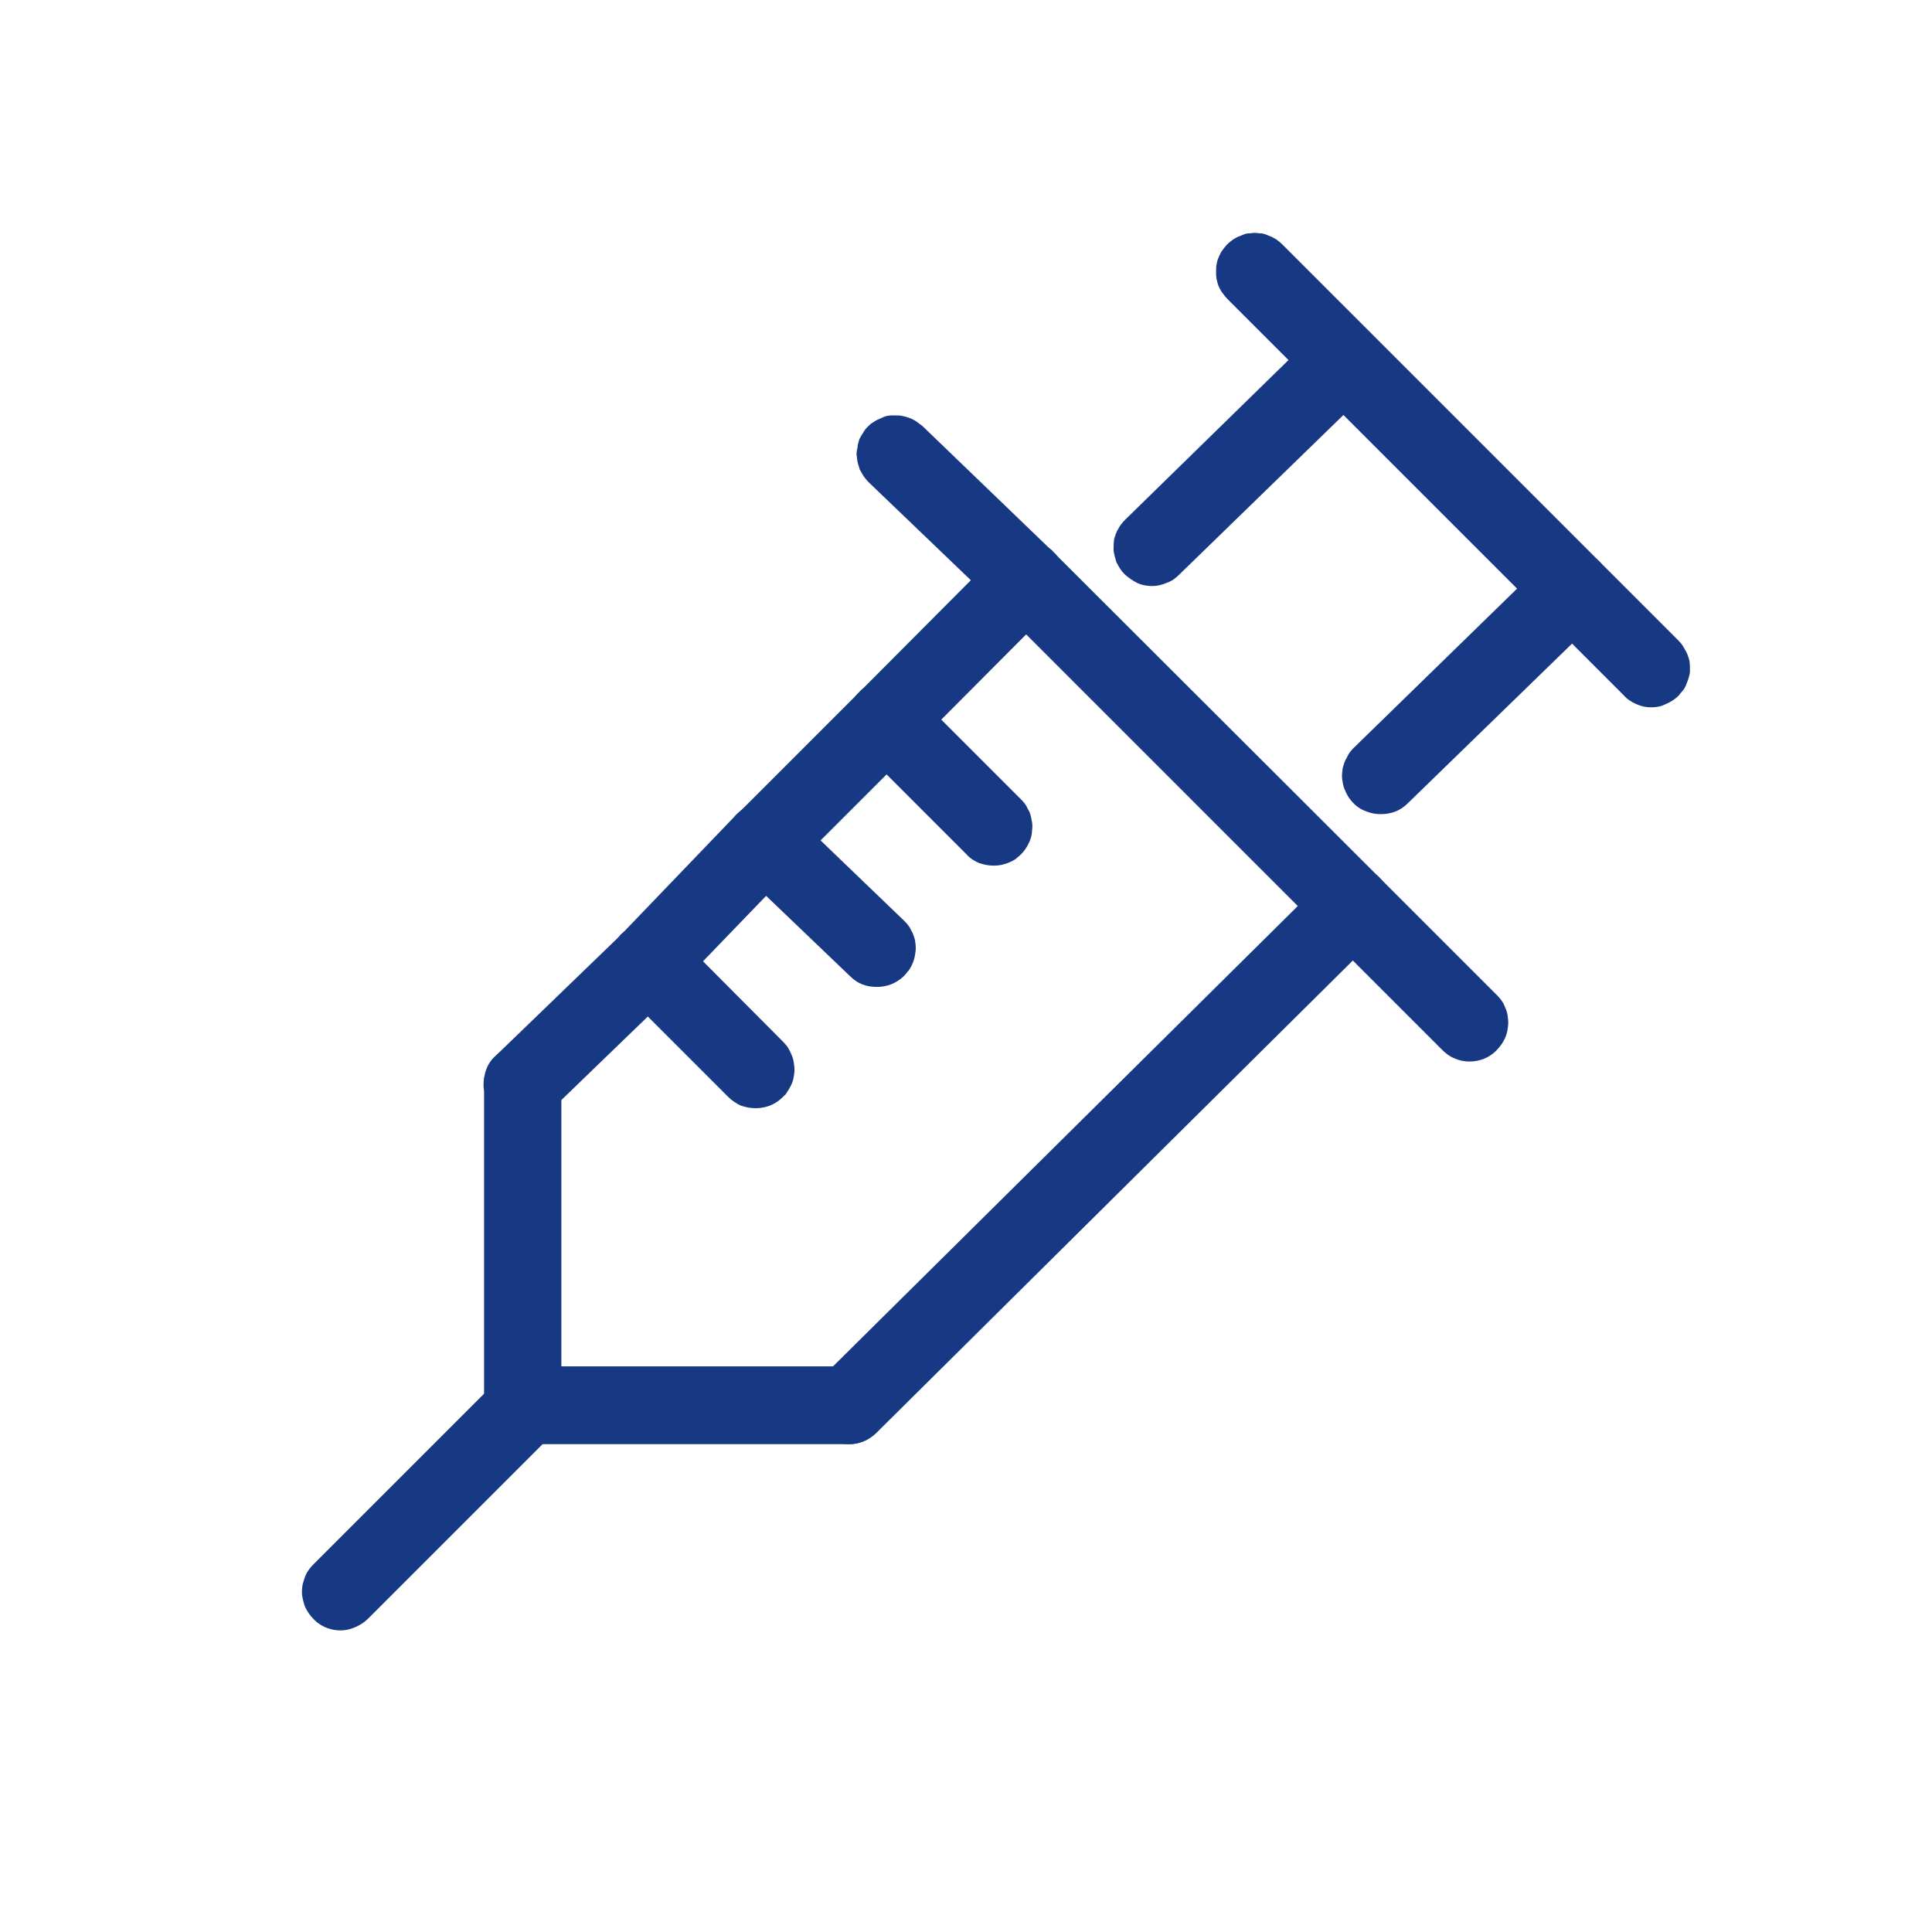 <svg width="36" height="36" viewBox="0 0 36 36" fill="none" xmlns="http://www.w3.org/2000/svg" xmlns:xlink="http://www.w3.org/1999/xlink">
	<desc>
			Created with Pixso.
	</desc>
	<defs>
		<clipPath id="clip5_74">
			<rect id="门诊" width="36" height="36" transform="translate(0 -0.165)" fill="white" fill-opacity="0"/>
		</clipPath>
	</defs>
	<g clip-path="url(#clip5_74)">
		<path id="path" d="M30.76 13.18C30.67 13.18 30.58 13.16 30.49 13.12C30.4 13.08 30.32 13.03 30.26 12.96L22.87 5.57C22.84 5.54 22.81 5.5 22.78 5.46C22.75 5.42 22.73 5.38 22.71 5.34C22.69 5.29 22.68 5.25 22.67 5.2C22.66 5.16 22.66 5.11 22.66 5.06C22.66 5.01 22.66 4.97 22.67 4.92C22.68 4.87 22.69 4.83 22.71 4.79C22.73 4.74 22.75 4.7 22.78 4.66C22.81 4.62 22.84 4.58 22.87 4.55C22.9 4.52 22.94 4.49 22.98 4.46C23.02 4.44 23.06 4.41 23.1 4.4C23.15 4.38 23.19 4.36 23.24 4.35C23.29 4.35 23.33 4.34 23.38 4.34C23.43 4.34 23.47 4.35 23.52 4.35C23.57 4.36 23.61 4.38 23.66 4.4C23.7 4.41 23.74 4.44 23.78 4.46C23.82 4.49 23.86 4.52 23.89 4.55L31.28 11.94C31.33 11.99 31.37 12.05 31.4 12.11C31.44 12.17 31.46 12.24 31.48 12.31C31.49 12.38 31.49 12.45 31.49 12.52C31.48 12.59 31.46 12.66 31.43 12.73C31.41 12.8 31.37 12.86 31.32 12.91C31.28 12.97 31.23 13.01 31.17 13.05C31.11 13.09 31.04 13.12 30.97 13.15C30.91 13.17 30.84 13.18 30.76 13.18Z" fill="#173883" fill-opacity="1" fill-rule="nonzero"/>
		<path id="path" d="M25.73 15.17C25.65 15.17 25.58 15.16 25.52 15.14C25.45 15.12 25.38 15.09 25.32 15.05C25.26 15.01 25.21 14.96 25.17 14.91C25.12 14.85 25.09 14.79 25.06 14.72C25.03 14.66 25.02 14.59 25.01 14.52C25 14.45 25.01 14.38 25.02 14.31C25.04 14.24 25.06 14.17 25.1 14.11C25.13 14.04 25.17 13.99 25.22 13.94L28.79 10.46C28.82 10.43 28.86 10.4 28.9 10.37C28.94 10.35 28.98 10.32 29.02 10.31C29.07 10.29 29.11 10.28 29.16 10.27C29.21 10.26 29.25 10.25 29.3 10.26C29.35 10.26 29.39 10.26 29.44 10.27C29.49 10.28 29.53 10.3 29.58 10.31C29.62 10.33 29.66 10.36 29.7 10.38C29.74 10.41 29.78 10.44 29.81 10.47C29.84 10.51 29.87 10.55 29.9 10.59C29.92 10.63 29.95 10.67 29.96 10.71C29.98 10.76 29.99 10.8 30 10.85C30.01 10.89 30.02 10.94 30.01 10.99C30.01 11.04 30.01 11.08 30 11.13C29.99 11.18 29.97 11.22 29.96 11.27C29.94 11.31 29.91 11.35 29.89 11.39C29.86 11.43 29.83 11.46 29.8 11.5L26.23 14.97C26.09 15.11 25.92 15.17 25.73 15.17ZM12.08 18.65C12.01 18.65 11.94 18.64 11.87 18.62C11.8 18.6 11.74 18.57 11.68 18.53C11.62 18.49 11.57 18.45 11.52 18.39C11.48 18.34 11.44 18.28 11.41 18.21C11.39 18.15 11.37 18.08 11.36 18.01C11.35 17.94 11.35 17.87 11.37 17.8C11.38 17.73 11.4 17.66 11.44 17.6C11.47 17.54 11.51 17.48 11.56 17.43L13.73 15.17C13.77 15.14 13.8 15.1 13.84 15.08C13.88 15.05 13.92 15.03 13.97 15.01C14.01 14.99 14.05 14.98 14.1 14.97C14.15 14.96 14.19 14.95 14.24 14.95C14.29 14.95 14.34 14.95 14.38 14.96C14.43 14.97 14.48 14.98 14.52 15C14.56 15.02 14.61 15.04 14.65 15.06C14.69 15.09 14.72 15.12 14.76 15.15C14.79 15.18 14.82 15.22 14.85 15.26C14.88 15.3 14.9 15.34 14.92 15.38C14.94 15.42 14.95 15.47 14.96 15.52C14.97 15.56 14.98 15.61 14.98 15.66C14.98 15.7 14.98 15.75 14.97 15.8C14.96 15.84 14.95 15.89 14.93 15.93C14.91 15.98 14.89 16.02 14.86 16.06C14.84 16.1 14.81 16.14 14.78 16.17L12.6 18.43C12.53 18.5 12.45 18.55 12.36 18.59C12.27 18.63 12.18 18.65 12.08 18.65Z" fill="#173883" fill-opacity="1" fill-rule="nonzero"/>
		<path id="path" d="M16.34 18.39C16.14 18.39 15.98 18.33 15.84 18.19L13.75 16.19C13.72 16.16 13.69 16.12 13.66 16.08C13.63 16.04 13.61 16 13.59 15.96C13.57 15.92 13.56 15.87 13.55 15.82C13.54 15.78 13.53 15.73 13.53 15.68C13.53 15.64 13.54 15.59 13.54 15.54C13.55 15.5 13.56 15.45 13.58 15.41C13.6 15.36 13.62 15.32 13.65 15.28C13.67 15.24 13.7 15.2 13.73 15.17C13.77 15.14 13.8 15.1 13.84 15.08C13.88 15.05 13.92 15.03 13.97 15.01C14.01 14.99 14.05 14.97 14.1 14.96C14.15 14.95 14.19 14.95 14.24 14.95C14.29 14.95 14.34 14.95 14.38 14.96C14.43 14.97 14.48 14.98 14.52 15C14.56 15.01 14.61 15.04 14.65 15.06C14.69 15.09 14.72 15.12 14.76 15.15L16.84 17.15C16.89 17.2 16.94 17.25 16.97 17.32C17.01 17.38 17.03 17.45 17.05 17.52C17.06 17.59 17.07 17.66 17.06 17.73C17.05 17.8 17.04 17.87 17.01 17.94C16.98 18.01 16.95 18.07 16.9 18.12C16.86 18.18 16.8 18.23 16.74 18.27C16.68 18.31 16.62 18.34 16.55 18.36C16.48 18.38 16.41 18.39 16.34 18.39ZM18.51 16.13C18.42 16.13 18.33 16.11 18.24 16.08C18.15 16.04 18.07 15.99 18.01 15.92L16.01 13.92C15.97 13.89 15.94 13.85 15.92 13.81C15.89 13.77 15.87 13.73 15.85 13.68C15.83 13.64 15.82 13.6 15.81 13.55C15.8 13.5 15.8 13.46 15.8 13.41C15.8 13.36 15.8 13.31 15.81 13.27C15.82 13.22 15.83 13.18 15.85 13.13C15.87 13.09 15.89 13.05 15.92 13.01C15.94 12.97 15.97 12.93 16.01 12.9C16.04 12.86 16.08 12.83 16.12 12.81C16.16 12.78 16.2 12.76 16.24 12.74C16.29 12.72 16.33 12.71 16.38 12.7C16.42 12.69 16.47 12.69 16.52 12.69C16.57 12.69 16.61 12.69 16.66 12.7C16.71 12.71 16.75 12.72 16.79 12.74C16.84 12.76 16.88 12.78 16.92 12.81C16.96 12.83 17 12.86 17.03 12.9L19.03 14.9C19.08 14.95 19.12 15 19.15 15.07C19.19 15.13 19.21 15.2 19.22 15.27C19.24 15.34 19.24 15.41 19.23 15.48C19.23 15.55 19.21 15.62 19.18 15.69C19.15 15.75 19.12 15.81 19.07 15.87C19.03 15.92 18.97 15.97 18.92 16.01C18.86 16.05 18.79 16.08 18.72 16.1C18.66 16.12 18.59 16.13 18.51 16.13ZM25.21 17.61C25.11 17.61 25.02 17.59 24.93 17.55C24.84 17.52 24.76 17.46 24.7 17.4L18.61 11.31C18.58 11.28 18.55 11.24 18.52 11.2C18.5 11.16 18.47 11.12 18.46 11.07C18.44 11.03 18.42 10.99 18.41 10.94C18.41 10.89 18.4 10.85 18.4 10.8C18.4 10.75 18.41 10.7 18.41 10.66C18.42 10.61 18.44 10.56 18.46 10.52C18.47 10.48 18.5 10.44 18.52 10.4C18.55 10.36 18.58 10.32 18.61 10.29C18.65 10.25 18.68 10.22 18.72 10.2C18.76 10.17 18.8 10.15 18.85 10.13C18.89 10.11 18.94 10.1 18.98 10.09C19.03 10.08 19.07 10.08 19.12 10.08C19.17 10.08 19.22 10.08 19.26 10.09C19.31 10.1 19.35 10.11 19.4 10.13C19.44 10.15 19.48 10.17 19.52 10.2C19.56 10.22 19.6 10.25 19.63 10.29L25.72 16.37C25.77 16.42 25.81 16.48 25.84 16.54C25.88 16.61 25.9 16.67 25.92 16.74C25.93 16.81 25.93 16.89 25.93 16.96C25.92 17.03 25.9 17.1 25.87 17.16C25.85 17.23 25.81 17.29 25.76 17.34C25.72 17.4 25.67 17.45 25.61 17.49C25.55 17.53 25.48 17.56 25.42 17.58C25.35 17.6 25.28 17.61 25.21 17.61Z" fill="#173883" fill-opacity="1" fill-rule="nonzero"/>
		<path id="path" d="M16.51 14.13C16.44 14.13 16.37 14.12 16.31 14.1C16.24 14.08 16.17 14.05 16.12 14.01C16.06 13.97 16 13.92 15.96 13.87C15.91 13.81 15.88 13.75 15.85 13.68C15.82 13.62 15.81 13.55 15.8 13.48C15.79 13.41 15.8 13.34 15.81 13.27C15.83 13.2 15.85 13.13 15.88 13.07C15.92 13 15.96 12.95 16.01 12.9L18.61 10.29C18.64 10.25 18.68 10.22 18.72 10.2C18.76 10.17 18.8 10.15 18.85 10.13C18.89 10.11 18.93 10.1 18.98 10.09C19.03 10.08 19.07 10.08 19.12 10.08C19.17 10.08 19.22 10.08 19.26 10.09C19.31 10.1 19.35 10.11 19.4 10.13C19.44 10.15 19.48 10.17 19.52 10.2C19.56 10.22 19.6 10.25 19.63 10.29C19.67 10.32 19.7 10.36 19.72 10.4C19.75 10.44 19.77 10.48 19.79 10.52C19.81 10.57 19.82 10.61 19.83 10.66C19.84 10.7 19.84 10.75 19.84 10.8C19.84 10.84 19.84 10.89 19.83 10.94C19.82 10.98 19.81 11.03 19.79 11.07C19.77 11.12 19.75 11.16 19.72 11.2C19.7 11.24 19.67 11.27 19.63 11.31L17.03 13.92C16.96 13.99 16.88 14.04 16.79 14.08C16.7 14.11 16.61 14.13 16.51 14.13Z" fill="#173883" fill-opacity="1" fill-rule="nonzero"/>
		<path id="path" d="M19.12 11.52C18.92 11.52 18.76 11.46 18.62 11.32L16.18 8.98C16.15 8.95 16.12 8.91 16.09 8.87C16.07 8.83 16.04 8.79 16.02 8.75C16.01 8.7 15.99 8.66 15.98 8.61C15.97 8.57 15.97 8.52 15.96 8.47C15.96 8.42 15.97 8.38 15.98 8.33C15.98 8.28 16 8.24 16.01 8.19C16.03 8.15 16.05 8.11 16.08 8.07C16.1 8.03 16.13 7.99 16.16 7.96C16.2 7.92 16.23 7.89 16.27 7.87C16.31 7.84 16.35 7.82 16.4 7.8C16.44 7.78 16.48 7.76 16.53 7.75C16.58 7.74 16.62 7.74 16.67 7.74C16.72 7.74 16.77 7.74 16.81 7.75C16.86 7.76 16.9 7.77 16.95 7.79C16.99 7.8 17.03 7.83 17.07 7.85C17.11 7.88 17.15 7.91 17.19 7.94L19.62 10.28C19.91 10.56 19.91 11.02 19.64 11.3C19.57 11.37 19.49 11.43 19.4 11.47C19.31 11.51 19.22 11.52 19.12 11.52ZM14.26 16.39C14.18 16.39 14.11 16.38 14.05 16.36C13.98 16.34 13.92 16.31 13.86 16.27C13.8 16.23 13.75 16.18 13.7 16.12C13.66 16.07 13.62 16.01 13.59 15.94C13.57 15.88 13.55 15.81 13.54 15.74C13.53 15.67 13.54 15.6 13.55 15.53C13.57 15.46 13.59 15.39 13.62 15.33C13.66 15.26 13.7 15.21 13.75 15.16L16.01 12.9C16.04 12.86 16.08 12.83 16.12 12.81C16.16 12.78 16.2 12.76 16.24 12.74C16.29 12.72 16.33 12.71 16.38 12.7C16.42 12.69 16.47 12.69 16.52 12.69C16.57 12.69 16.61 12.69 16.66 12.7C16.7 12.71 16.75 12.72 16.79 12.74C16.84 12.76 16.88 12.78 16.92 12.81C16.96 12.83 16.99 12.86 17.03 12.9C17.06 12.93 17.09 12.97 17.12 13.01C17.14 13.05 17.17 13.09 17.18 13.13C17.2 13.18 17.22 13.22 17.23 13.27C17.23 13.31 17.24 13.36 17.24 13.41C17.24 13.46 17.23 13.5 17.23 13.55C17.22 13.6 17.2 13.64 17.18 13.68C17.17 13.73 17.14 13.77 17.12 13.81C17.09 13.85 17.06 13.89 17.03 13.92L14.77 16.18C14.7 16.25 14.62 16.3 14.53 16.34C14.44 16.37 14.35 16.39 14.26 16.39ZM21.47 10.92C21.4 10.92 21.33 10.91 21.26 10.89C21.19 10.87 21.13 10.83 21.07 10.79C21.01 10.75 20.96 10.71 20.91 10.65C20.87 10.6 20.83 10.53 20.8 10.47C20.78 10.4 20.76 10.33 20.75 10.26C20.75 10.19 20.75 10.12 20.76 10.05C20.78 9.98 20.8 9.91 20.84 9.85C20.87 9.79 20.92 9.73 20.97 9.68L24.53 6.2C24.56 6.17 24.6 6.14 24.64 6.12C24.68 6.09 24.72 6.07 24.76 6.05C24.81 6.03 24.85 6.02 24.9 6.01C24.95 6 24.99 6 25.04 6C25.09 6 25.14 6 25.18 6.01C25.23 6.02 25.27 6.04 25.32 6.06C25.36 6.08 25.4 6.1 25.44 6.13C25.48 6.15 25.52 6.18 25.55 6.22C25.58 6.25 25.61 6.29 25.64 6.33C25.67 6.37 25.69 6.41 25.7 6.45C25.72 6.5 25.74 6.54 25.74 6.59C25.75 6.64 25.76 6.68 25.76 6.73C25.76 6.78 25.75 6.83 25.74 6.87C25.73 6.92 25.72 6.96 25.7 7.01C25.68 7.05 25.66 7.09 25.63 7.13C25.6 7.17 25.57 7.21 25.54 7.24L21.97 10.71C21.9 10.78 21.83 10.83 21.74 10.86C21.65 10.9 21.56 10.92 21.47 10.92ZM6.35 30.38C6.27 30.38 6.2 30.37 6.14 30.35C6.07 30.33 6.01 30.3 5.95 30.26C5.89 30.22 5.84 30.17 5.79 30.11C5.75 30.06 5.71 30 5.68 29.93C5.66 29.87 5.64 29.8 5.63 29.73C5.62 29.66 5.63 29.58 5.64 29.52C5.66 29.45 5.68 29.38 5.71 29.32C5.75 29.25 5.79 29.2 5.84 29.15L9.07 25.92C9.1 25.84 9.14 25.77 9.2 25.71C9.25 25.64 9.32 25.59 9.39 25.55C9.46 25.51 9.54 25.48 9.63 25.47C9.71 25.46 9.79 25.46 9.87 25.47C9.96 25.49 10.03 25.52 10.11 25.56C10.18 25.6 10.24 25.65 10.3 25.72C10.35 25.78 10.39 25.85 10.42 25.93C10.45 26.01 10.47 26.09 10.47 26.18L10.47 26.26C10.47 26.36 10.45 26.45 10.41 26.54C10.37 26.63 10.32 26.7 10.25 26.77L6.86 30.16C6.79 30.23 6.71 30.28 6.62 30.32C6.53 30.36 6.44 30.38 6.35 30.38Z" fill="#173883" fill-opacity="1" fill-rule="nonzero"/>
		<path id="path" d="M15.82 26.91L9.73 26.91C9.68 26.91 9.64 26.9 9.59 26.89C9.54 26.88 9.5 26.87 9.46 26.85C9.41 26.83 9.37 26.81 9.33 26.78C9.29 26.76 9.26 26.73 9.22 26.69C9.19 26.66 9.16 26.62 9.13 26.59C9.11 26.55 9.08 26.5 9.06 26.46C9.05 26.42 9.03 26.37 9.02 26.33C9.01 26.28 9.01 26.23 9.01 26.18C9.01 25.79 9.33 25.46 9.73 25.46L15.82 25.46C16.22 25.46 16.54 25.79 16.54 26.18C16.54 26.58 16.21 26.91 15.82 26.91Z" fill="#173883" fill-opacity="1" fill-rule="nonzero"/>
		<path id="path" d="M9.74 26.91C9.69 26.91 9.64 26.9 9.6 26.89C9.55 26.88 9.51 26.87 9.46 26.85C9.42 26.83 9.38 26.81 9.34 26.78C9.3 26.76 9.26 26.73 9.23 26.69C9.19 26.66 9.16 26.62 9.14 26.58C9.11 26.55 9.09 26.5 9.07 26.46C9.05 26.42 9.04 26.37 9.03 26.32C9.02 26.28 9.02 26.23 9.02 26.18L9.02 20.19C9.02 19.79 9.34 19.47 9.74 19.47C10.13 19.47 10.46 19.79 10.46 20.19L10.46 26.18C10.46 26.58 10.13 26.91 9.74 26.91ZM27.38 19.78C27.28 19.78 27.19 19.76 27.1 19.72C27.02 19.69 26.94 19.63 26.87 19.56L24.7 17.39C24.66 17.36 24.63 17.32 24.61 17.28C24.58 17.24 24.56 17.2 24.54 17.15C24.52 17.11 24.51 17.07 24.5 17.02C24.49 16.97 24.49 16.93 24.49 16.88C24.49 16.83 24.49 16.78 24.5 16.74C24.51 16.69 24.52 16.65 24.54 16.6C24.56 16.56 24.58 16.52 24.61 16.48C24.63 16.44 24.66 16.4 24.7 16.37C24.73 16.33 24.77 16.3 24.81 16.28C24.85 16.25 24.89 16.23 24.93 16.21C24.98 16.19 25.02 16.18 25.07 16.17C25.11 16.16 25.16 16.16 25.21 16.16C25.26 16.16 25.3 16.16 25.35 16.17C25.4 16.18 25.44 16.19 25.48 16.21C25.53 16.23 25.57 16.25 25.61 16.28C25.65 16.3 25.69 16.33 25.72 16.37L27.89 18.54C27.94 18.59 27.99 18.65 28.02 18.71C28.05 18.78 28.08 18.84 28.09 18.91C28.1 18.98 28.11 19.05 28.1 19.12C28.09 19.2 28.08 19.26 28.05 19.33C28.02 19.4 27.98 19.46 27.94 19.51C27.89 19.57 27.84 19.62 27.78 19.66C27.72 19.7 27.66 19.73 27.59 19.75C27.52 19.77 27.45 19.78 27.38 19.78Z" fill="#173883" fill-opacity="1" fill-rule="nonzero"/>
		<path id="path" d="M9.74 20.91C9.67 20.91 9.59 20.9 9.53 20.88C9.46 20.86 9.39 20.83 9.33 20.79C9.27 20.75 9.22 20.7 9.17 20.64C9.13 20.59 9.09 20.53 9.06 20.46C9.04 20.39 9.02 20.32 9.01 20.25C9.01 20.18 9.01 20.11 9.03 20.04C9.04 19.97 9.07 19.9 9.1 19.84C9.14 19.77 9.18 19.72 9.24 19.67L11.58 17.41C11.61 17.38 11.65 17.35 11.69 17.32C11.73 17.3 11.77 17.27 11.82 17.26C11.86 17.24 11.91 17.23 11.95 17.22C12 17.21 12.05 17.21 12.1 17.21C12.14 17.21 12.19 17.21 12.24 17.23C12.28 17.24 12.33 17.25 12.37 17.27C12.41 17.29 12.45 17.31 12.49 17.34C12.53 17.36 12.57 17.39 12.6 17.43C12.63 17.46 12.66 17.5 12.69 17.54C12.72 17.58 12.74 17.62 12.75 17.67C12.77 17.71 12.78 17.76 12.79 17.8C12.8 17.85 12.81 17.9 12.8 17.94C12.8 17.99 12.8 18.04 12.79 18.08C12.78 18.13 12.76 18.18 12.74 18.22C12.72 18.26 12.7 18.3 12.67 18.34C12.65 18.38 12.62 18.42 12.58 18.45L10.24 20.71C10.1 20.84 9.93 20.91 9.74 20.91ZM15.82 26.91C15.75 26.91 15.68 26.9 15.61 26.88C15.54 26.86 15.47 26.83 15.41 26.79C15.35 26.75 15.3 26.7 15.25 26.64C15.21 26.59 15.17 26.53 15.15 26.46C15.12 26.39 15.1 26.33 15.09 26.25C15.09 26.18 15.09 26.11 15.11 26.04C15.12 25.97 15.15 25.9 15.18 25.84C15.22 25.78 15.26 25.72 15.31 25.67L24.7 16.37C24.73 16.34 24.77 16.31 24.81 16.28C24.85 16.26 24.89 16.24 24.93 16.22C24.98 16.2 25.02 16.19 25.07 16.18C25.12 16.17 25.16 16.16 25.21 16.16C25.26 16.16 25.3 16.17 25.35 16.18C25.4 16.19 25.44 16.2 25.49 16.22C25.53 16.24 25.57 16.26 25.61 16.29C25.65 16.32 25.69 16.35 25.72 16.38C25.75 16.41 25.78 16.45 25.81 16.49C25.84 16.53 25.86 16.57 25.88 16.61C25.89 16.66 25.91 16.7 25.92 16.75C25.92 16.8 25.93 16.84 25.93 16.89C25.93 16.94 25.92 16.99 25.91 17.03C25.9 17.08 25.89 17.12 25.87 17.17C25.85 17.21 25.83 17.25 25.8 17.29C25.78 17.33 25.75 17.37 25.71 17.4L16.33 26.7C16.18 26.84 16.02 26.91 15.82 26.91Z" fill="#173883" fill-opacity="1" fill-rule="nonzero"/>
		<path id="path" d="M14.08 20.65C13.98 20.65 13.89 20.63 13.8 20.6C13.72 20.56 13.64 20.51 13.57 20.44L11.57 18.44C11.54 18.4 11.51 18.37 11.48 18.33C11.46 18.29 11.44 18.25 11.42 18.2C11.4 18.16 11.39 18.11 11.38 18.07C11.37 18.02 11.36 17.97 11.36 17.93C11.36 17.88 11.37 17.83 11.38 17.79C11.39 17.74 11.4 17.69 11.42 17.65C11.44 17.61 11.46 17.56 11.48 17.52C11.51 17.49 11.54 17.45 11.57 17.41C11.61 17.38 11.64 17.35 11.68 17.33C11.72 17.3 11.76 17.28 11.81 17.26C11.85 17.24 11.9 17.23 11.94 17.22C11.99 17.21 12.04 17.21 12.08 17.21C12.13 17.21 12.18 17.21 12.22 17.22C12.27 17.23 12.32 17.24 12.36 17.26C12.4 17.28 12.45 17.3 12.49 17.33C12.52 17.35 12.56 17.38 12.6 17.41L14.59 19.41C14.64 19.46 14.69 19.52 14.72 19.59C14.75 19.65 14.78 19.72 14.79 19.79C14.8 19.86 14.81 19.93 14.8 20C14.79 20.07 14.78 20.14 14.75 20.2C14.72 20.27 14.68 20.33 14.64 20.39C14.59 20.44 14.54 20.49 14.48 20.53C14.42 20.57 14.36 20.6 14.29 20.62C14.22 20.64 14.15 20.65 14.08 20.65Z" fill="#173883" fill-opacity="1" fill-rule="nonzero"/>
	</g>
</svg>
